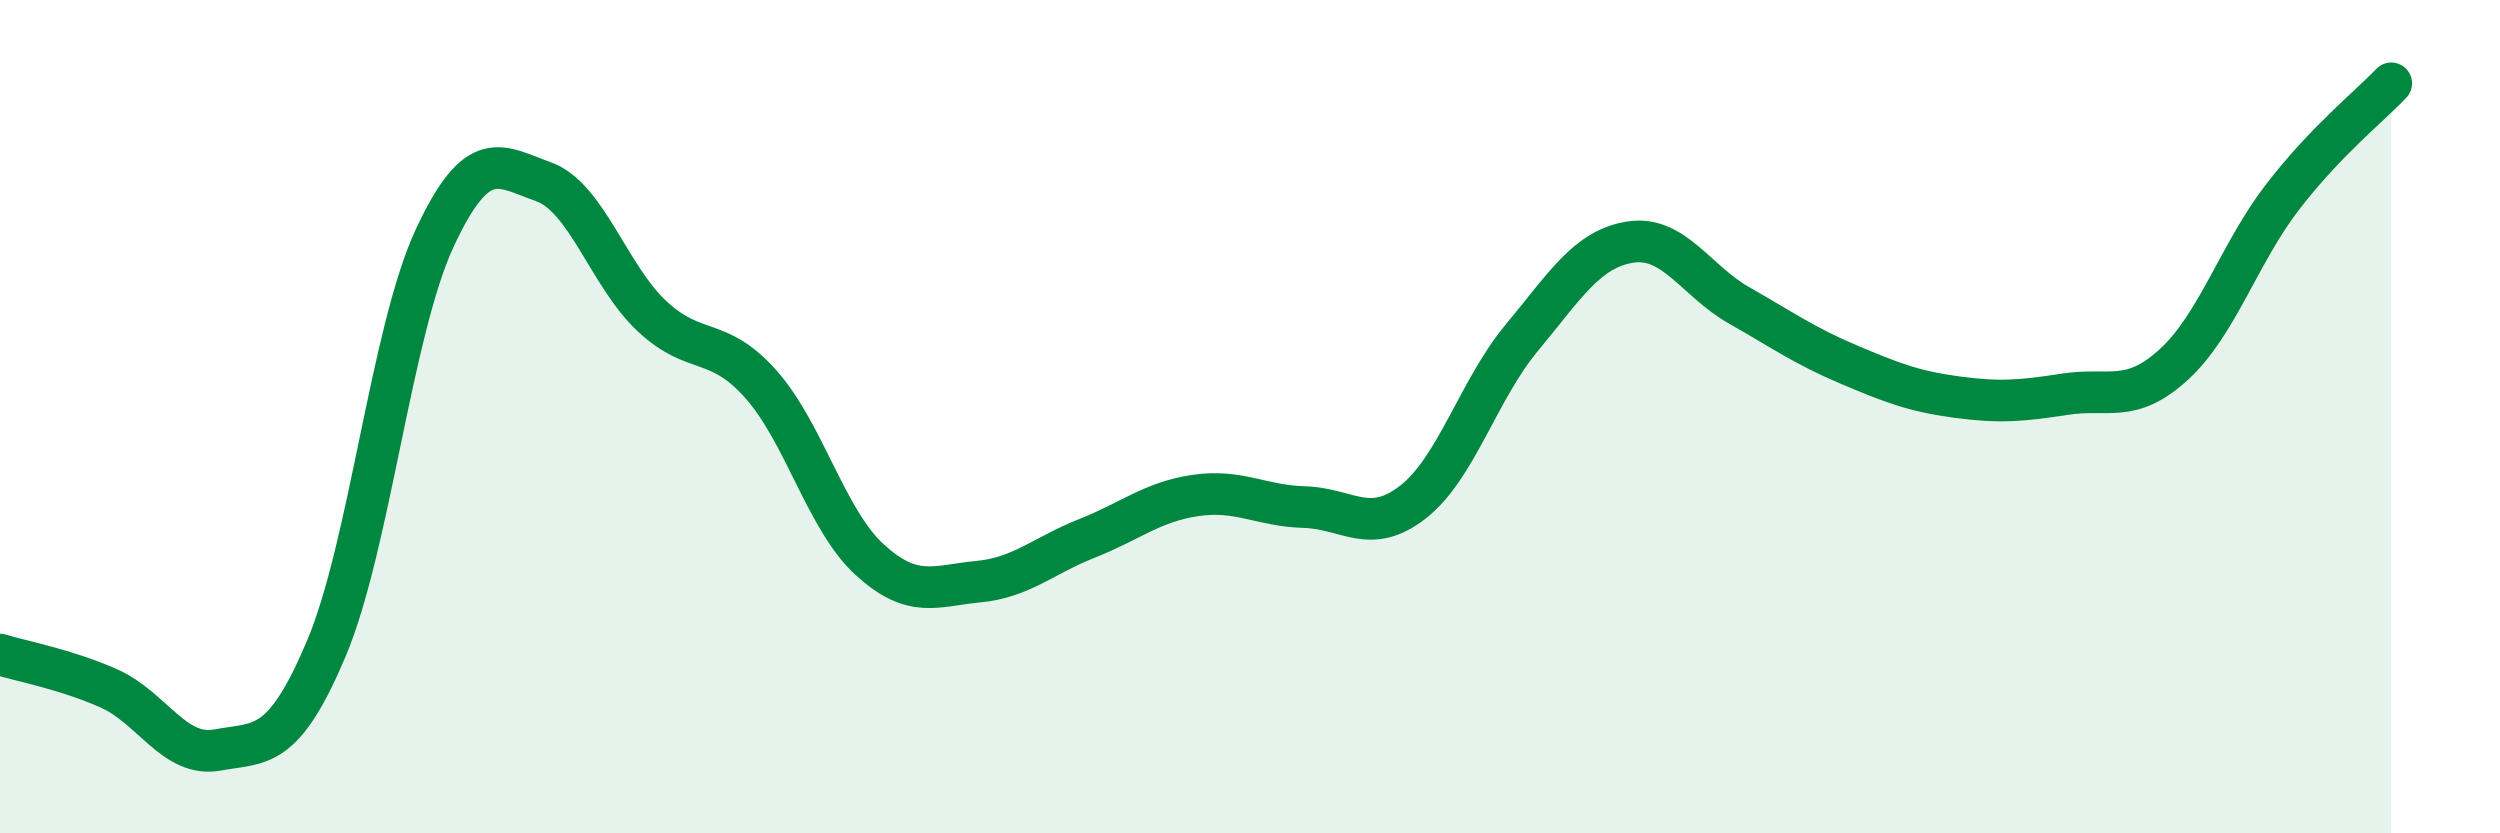 
    <svg width="60" height="20" viewBox="0 0 60 20" xmlns="http://www.w3.org/2000/svg">
      <path
        d="M 0,15.71 C 0.52,15.87 1.57,16.06 2.61,16.52 C 3.65,16.98 4.18,18.19 5.22,18 C 6.26,17.81 6.79,18.03 7.83,15.57 C 8.87,13.11 9.39,7.96 10.43,5.72 C 11.47,3.48 12,3.99 13.04,4.36 C 14.08,4.73 14.61,6.62 15.65,7.59 C 16.69,8.56 17.22,8.05 18.26,9.22 C 19.3,10.39 19.83,12.48 20.87,13.43 C 21.91,14.38 22.44,14.06 23.48,13.96 C 24.52,13.86 25.05,13.33 26.09,12.92 C 27.13,12.51 27.66,12.04 28.7,11.89 C 29.74,11.74 30.26,12.14 31.3,12.17 C 32.34,12.2 32.87,12.86 33.91,12.05 C 34.95,11.24 35.48,9.36 36.52,8.11 C 37.56,6.86 38.09,5.97 39.13,5.81 C 40.17,5.65 40.7,6.74 41.74,7.33 C 42.78,7.92 43.31,8.3 44.35,8.74 C 45.39,9.18 45.92,9.39 46.96,9.53 C 48,9.67 48.53,9.62 49.57,9.46 C 50.61,9.3 51.13,9.7 52.17,8.75 C 53.21,7.8 53.74,6.08 54.78,4.73 C 55.82,3.38 56.87,2.55 57.39,2L57.39 20L0 20Z"
        fill="#008740"
        opacity="0.1"
        stroke-linecap="round"
        stroke-linejoin="round"
      />
      <path
        d="M 0,15.71 C 0.52,15.87 1.57,16.06 2.61,16.52 C 3.65,16.98 4.18,18.19 5.22,18 C 6.26,17.81 6.79,18.03 7.83,15.57 C 8.87,13.11 9.39,7.96 10.43,5.72 C 11.47,3.48 12,3.99 13.04,4.36 C 14.08,4.73 14.61,6.62 15.65,7.59 C 16.69,8.56 17.22,8.05 18.26,9.22 C 19.3,10.39 19.83,12.48 20.87,13.43 C 21.91,14.38 22.44,14.06 23.48,13.96 C 24.52,13.86 25.05,13.33 26.09,12.92 C 27.13,12.51 27.66,12.04 28.7,11.89 C 29.74,11.74 30.26,12.14 31.3,12.17 C 32.34,12.2 32.87,12.86 33.91,12.05 C 34.95,11.24 35.48,9.36 36.52,8.11 C 37.56,6.86 38.09,5.97 39.13,5.81 C 40.17,5.65 40.7,6.74 41.74,7.33 C 42.78,7.92 43.31,8.3 44.35,8.74 C 45.39,9.18 45.92,9.39 46.96,9.53 C 48,9.67 48.53,9.62 49.57,9.46 C 50.61,9.3 51.13,9.7 52.17,8.75 C 53.21,7.8 53.74,6.08 54.78,4.73 C 55.82,3.38 56.87,2.55 57.39,2"
        stroke="#008740"
        stroke-width="1"
        fill="none"
        stroke-linecap="round"
        stroke-linejoin="round"
      />
    </svg>
  